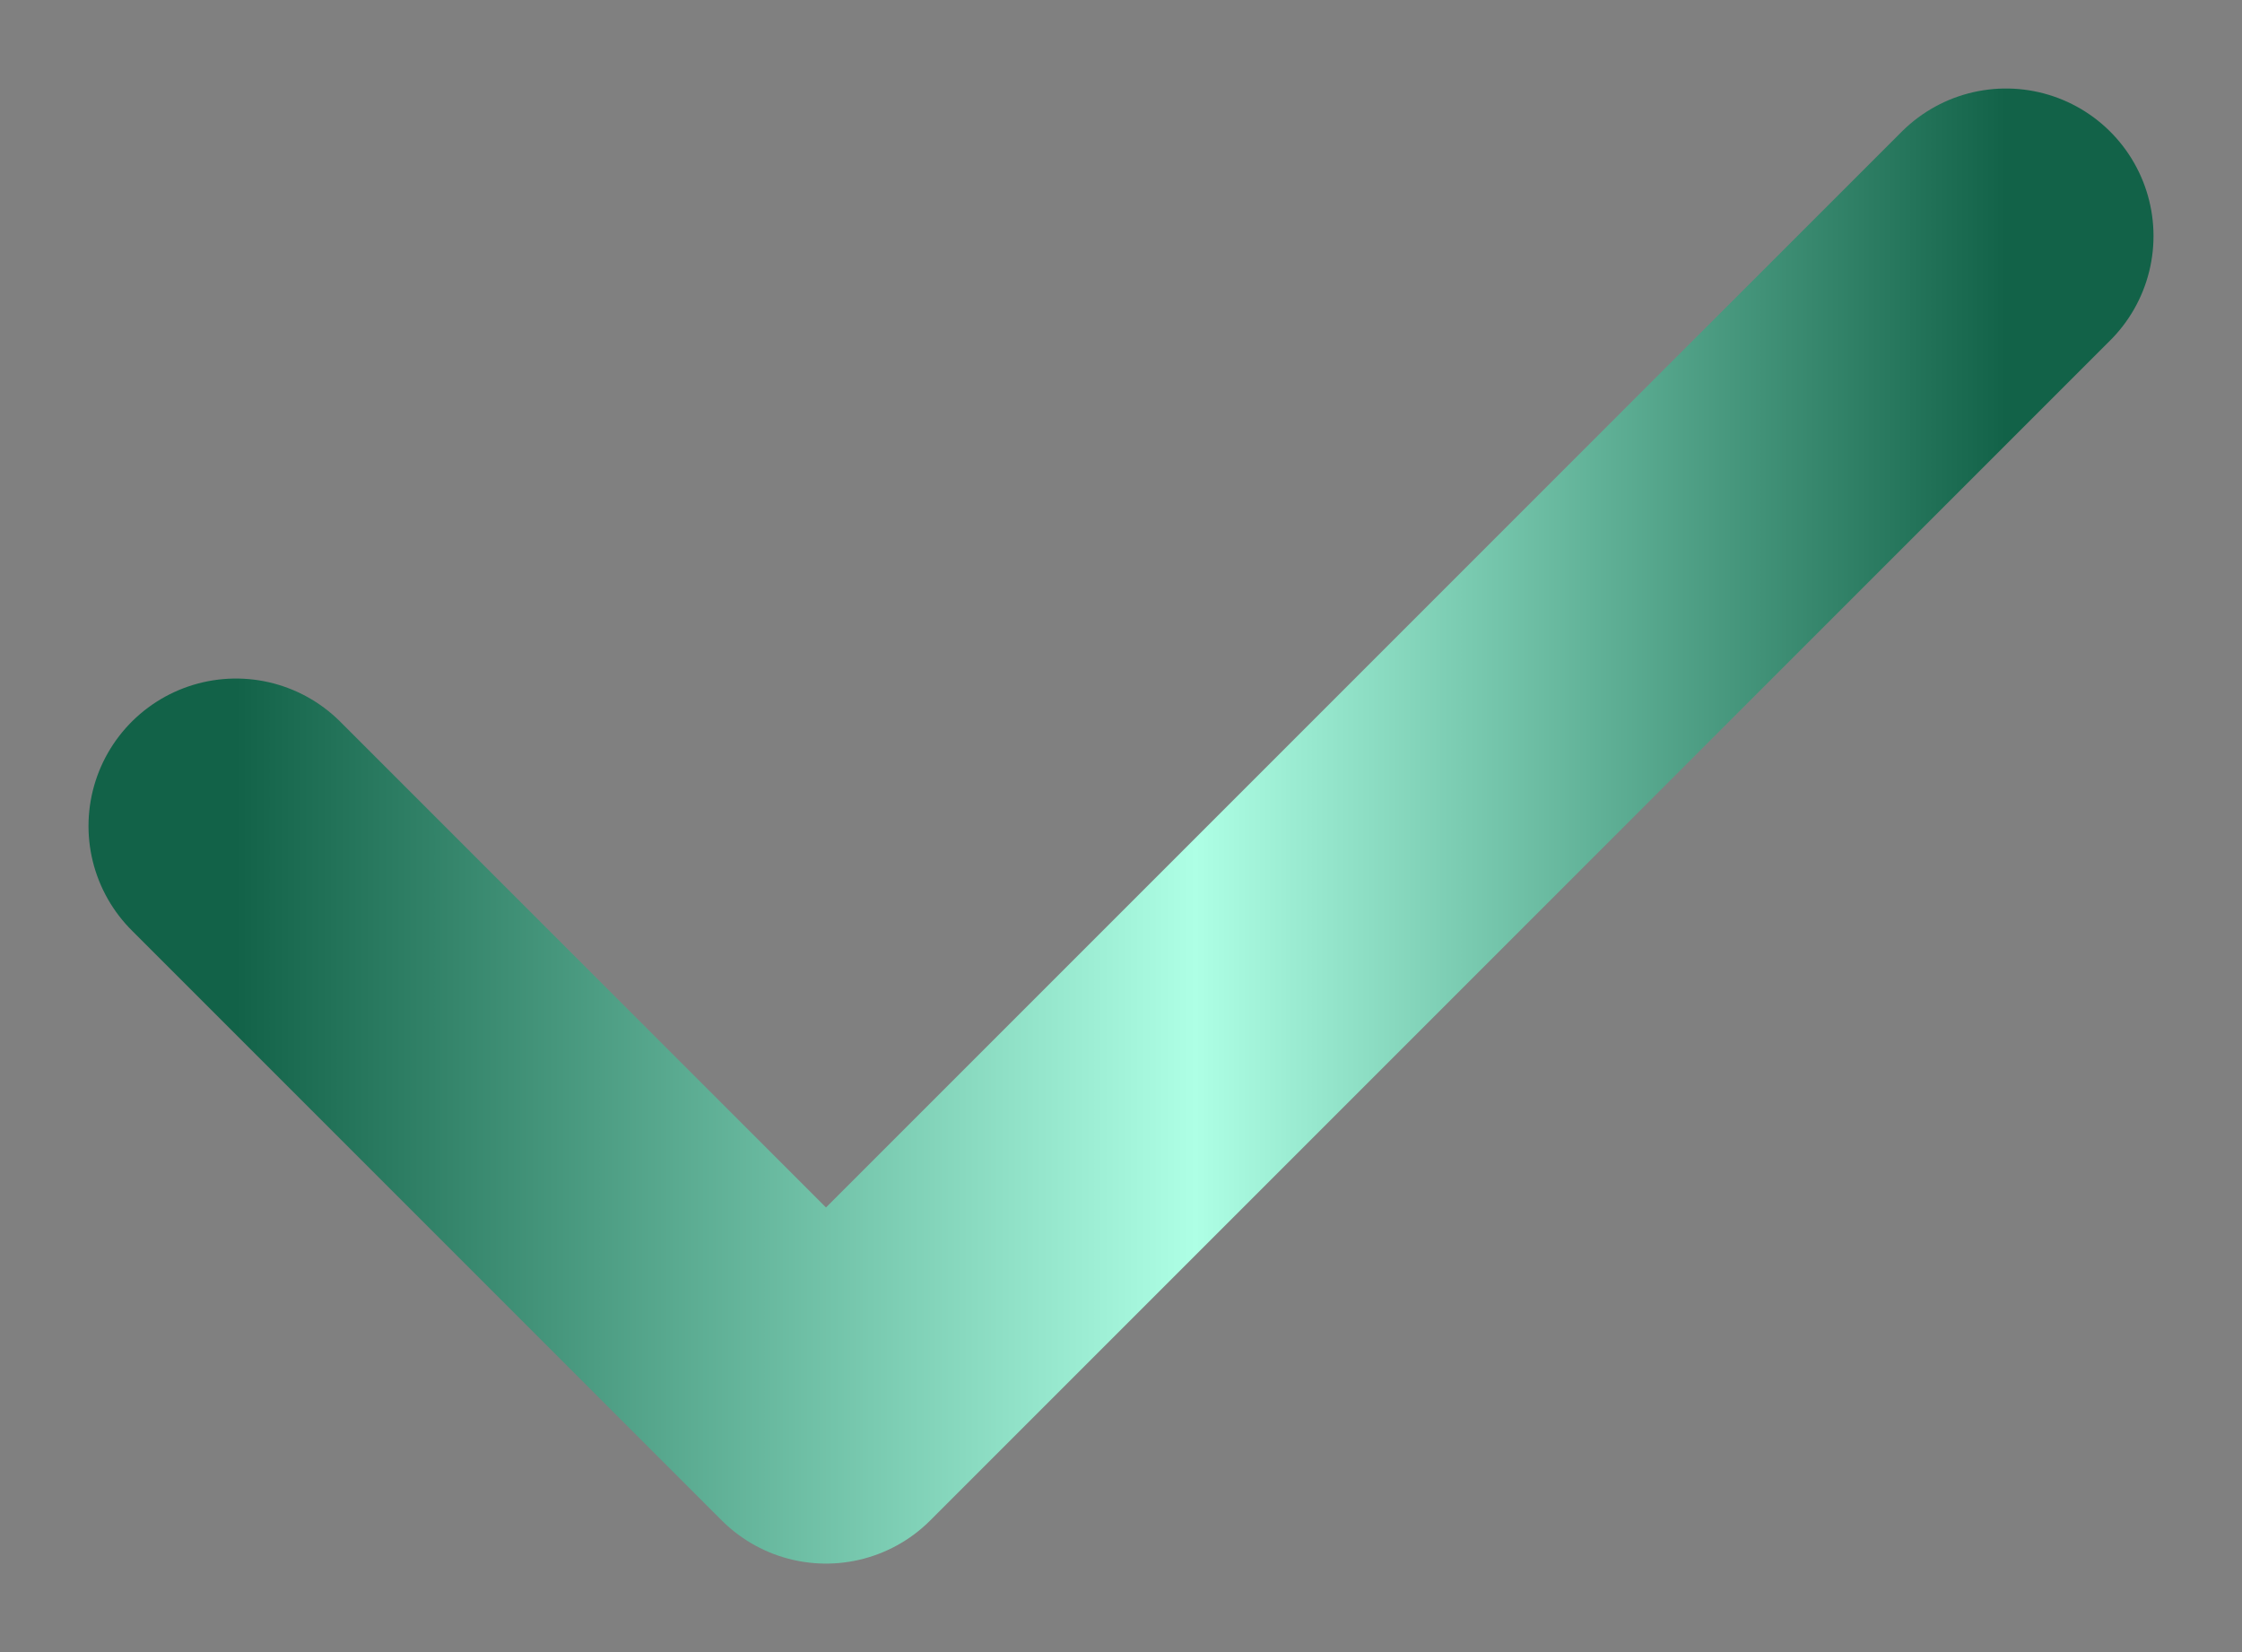 <?xml version="1.0" encoding="UTF-8"?> <svg xmlns="http://www.w3.org/2000/svg" width="19" height="14" viewBox="0 0 19 14" fill="none"><rect x="0" y="0" width="19" height="14" fill="#808080" stroke="none"/> <path d="M17 2L7 12L2 7" stroke="url(#paint0_linear_357_2)" stroke-width="2.5" stroke-linecap="round" stroke-linejoin="round"></path> <defs> <linearGradient id="paint0_linear_357_2" x1="2" y1="7.867" x2="17" y2="7.867" gradientUnits="userSpaceOnUse"> <stop stop-color="#126248"></stop> <stop offset="0.542" stop-color="#AEFFE5"></stop> <stop offset="1" stop-color="#126248"></stop> </linearGradient> </defs> </svg> 